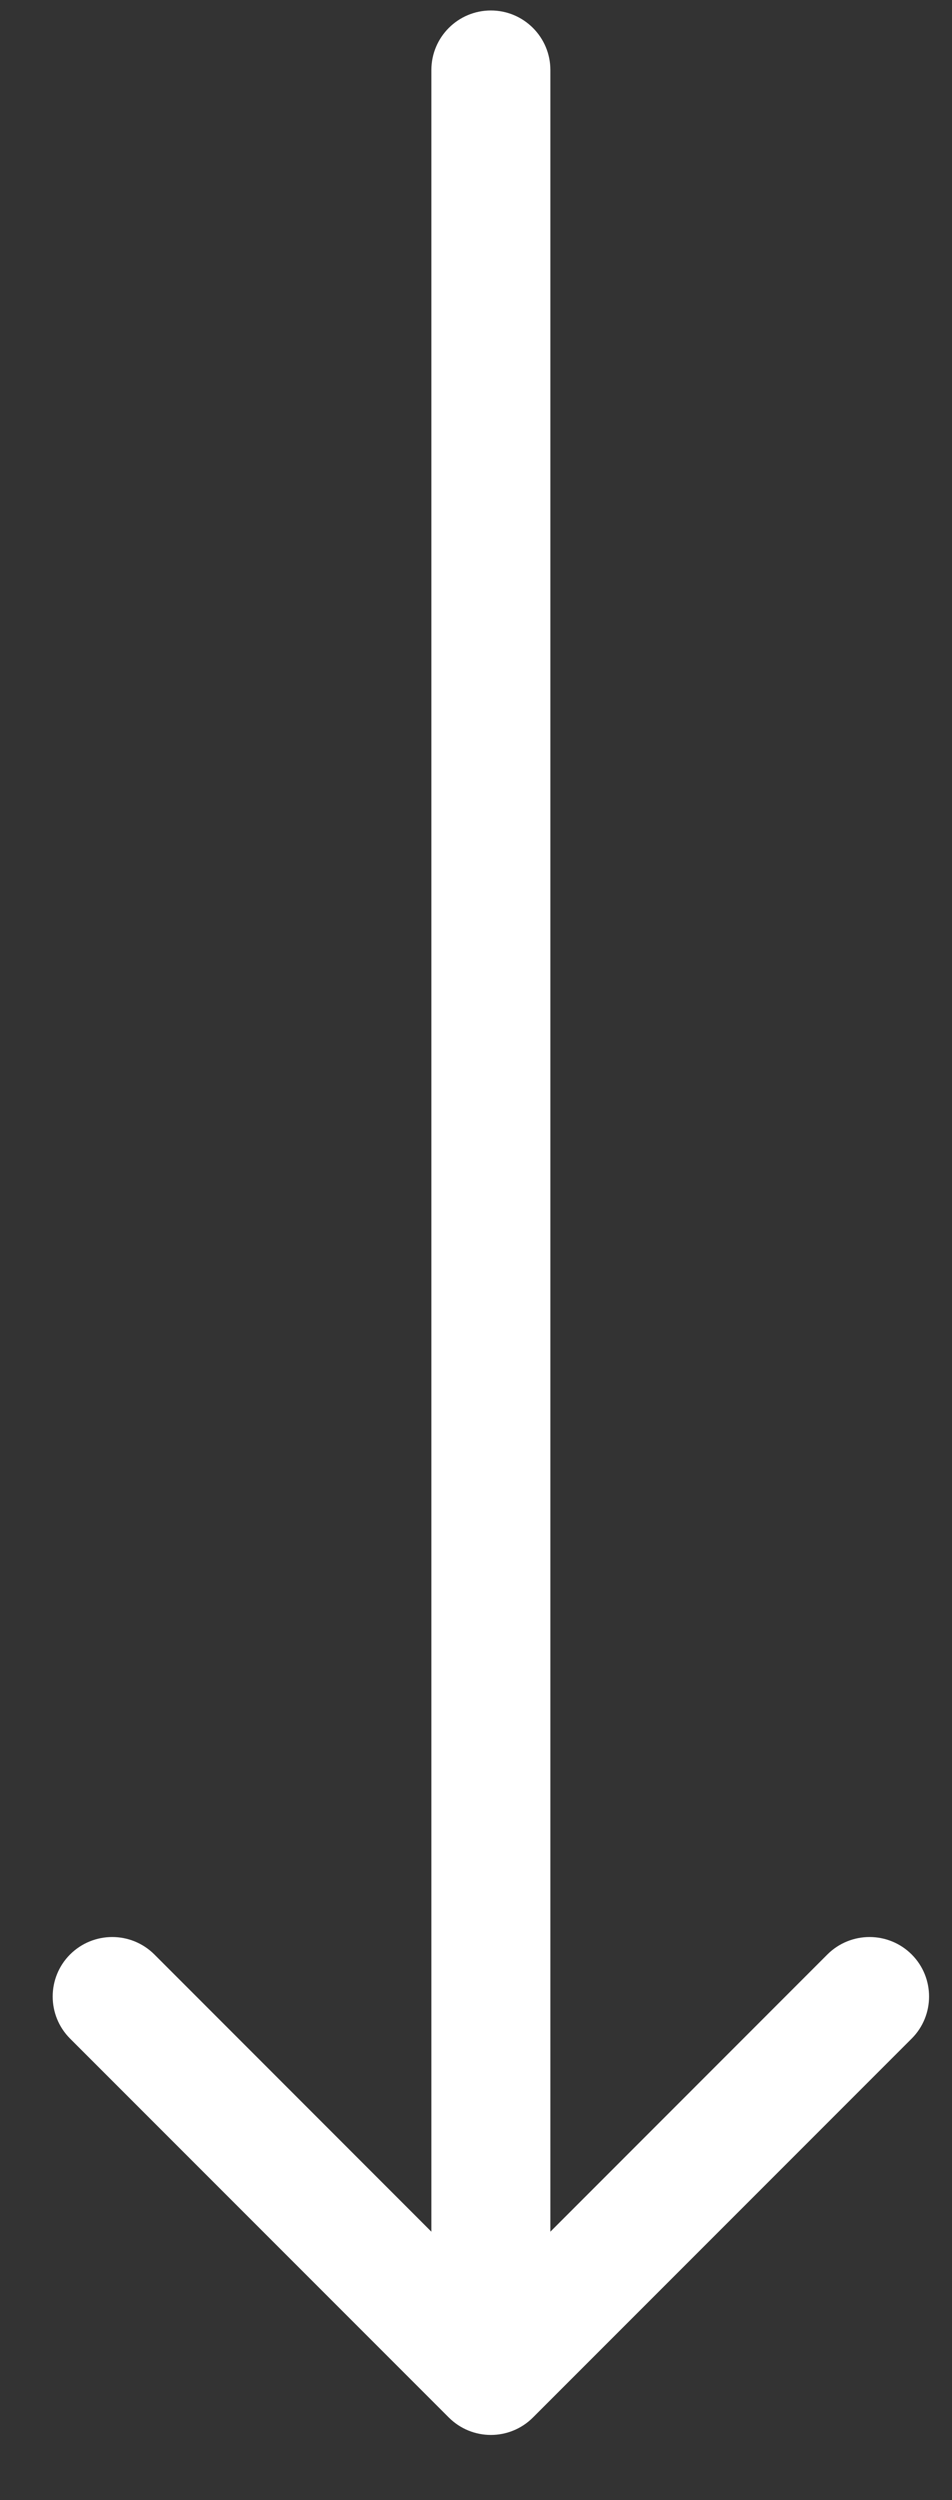 <svg width="8" height="21" viewBox="0 0 8 21" fill="none" xmlns="http://www.w3.org/2000/svg">
<rect x="0" y="0" width="8" height="21" fill="#333333" stroke="none"/>
<path d="M4.625 0.588C4.625 0.312 4.401 0.088 4.125 0.088C3.849 0.088 3.625 0.312 3.625 0.588L4.625 0.588ZM3.771 20.305C3.967 20.501 4.283 20.501 4.479 20.305L7.661 17.123C7.856 16.928 7.856 16.611 7.661 16.416C7.465 16.221 7.149 16.221 6.953 16.416L4.125 19.245L1.297 16.416C1.101 16.221 0.785 16.221 0.589 16.416C0.394 16.611 0.394 16.928 0.589 17.123L3.771 20.305ZM3.625 0.588L3.625 19.952L4.625 19.952L4.625 0.588L3.625 0.588Z" fill="white"/>
</svg>
